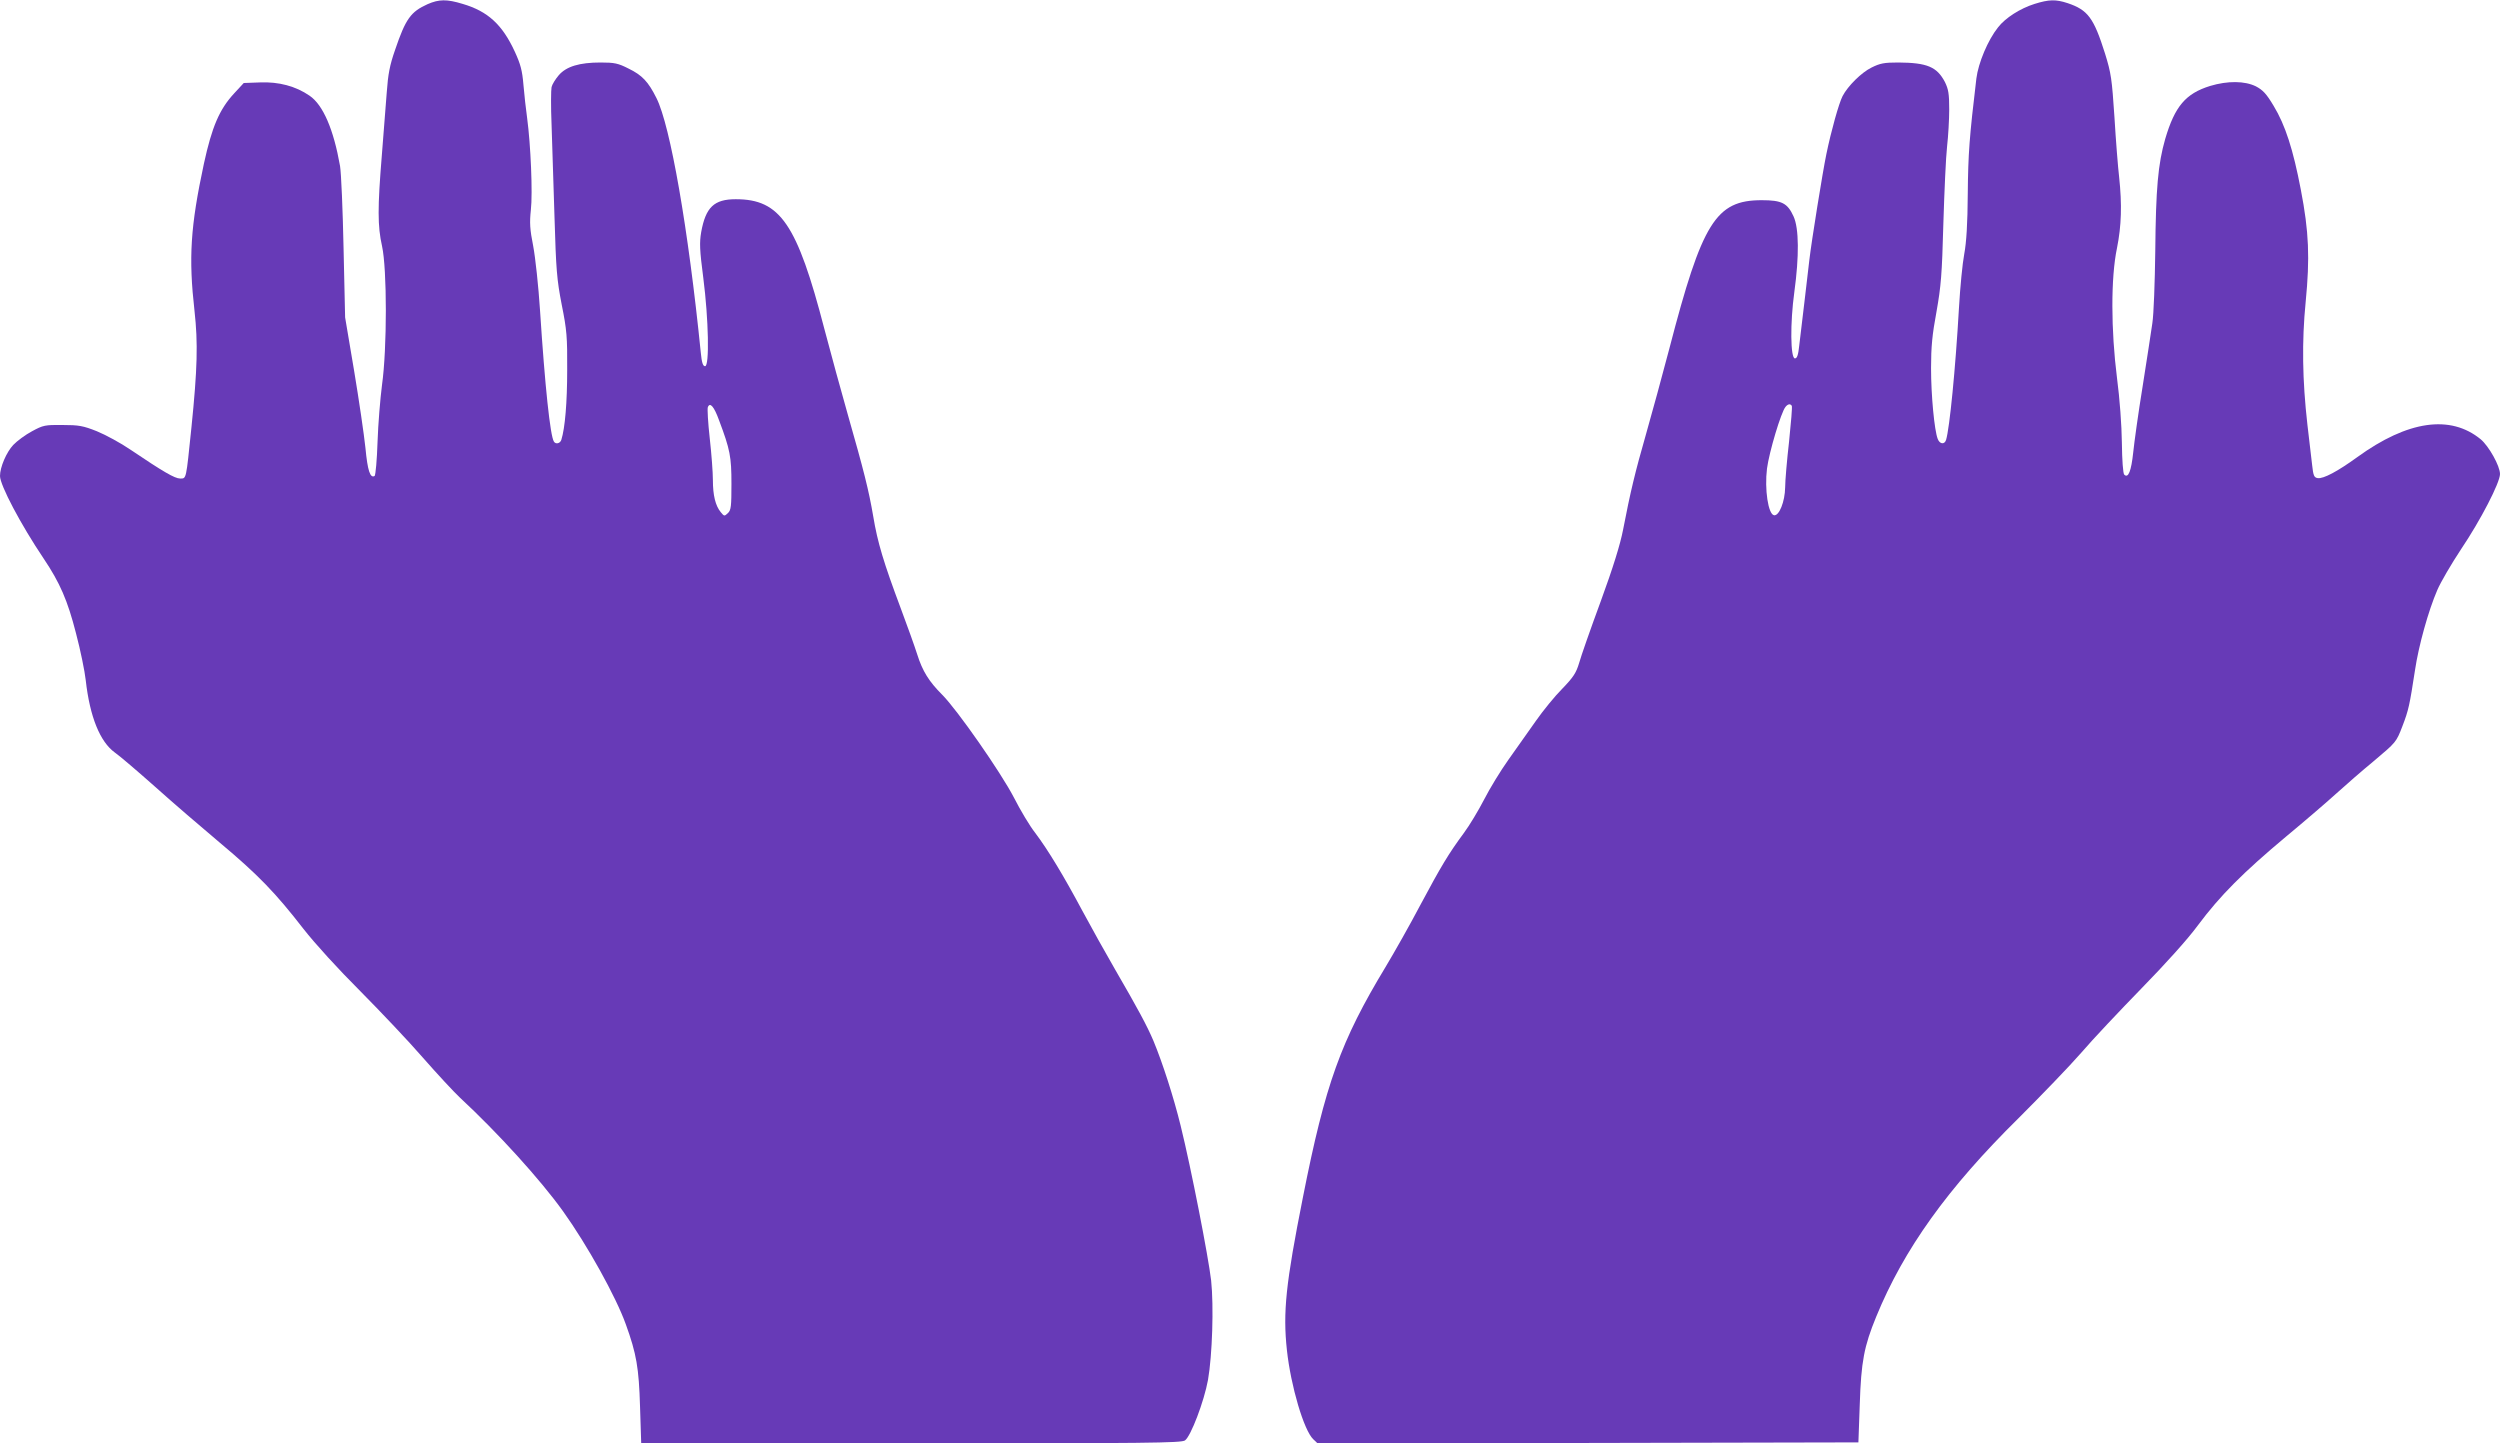 <?xml version="1.0" standalone="no"?>
<!DOCTYPE svg PUBLIC "-//W3C//DTD SVG 20010904//EN"
 "http://www.w3.org/TR/2001/REC-SVG-20010904/DTD/svg10.dtd">
<svg version="1.0" xmlns="http://www.w3.org/2000/svg"
 width="1280pt" height="739pt" viewBox="0 0 1280 739"
 preserveAspectRatio="xMidYMid meet">
<g transform="translate(0,739) scale(0.1,-0.1)"
fill="#673ab7" stroke="none">
<path d="M2190 7369 c-87 -39 -113 -75 -167 -234 -28 -80 -36 -124 -43 -220
-5 -66 -16 -210 -25 -320 -22 -269 -22 -362 1 -465 26 -117 26 -525 0 -710 -9
-69 -20 -201 -23 -293 -3 -92 -10 -170 -15 -174 -23 -13 -36 28 -47 144 -7 67
-33 245 -58 395 l-46 273 -8 355 c-4 195 -12 384 -18 420 -33 188 -87 313
-156 360 -71 49 -158 72 -254 68 l-83 -3 -49 -53 c-76 -82 -114 -172 -155
-360 -69 -322 -79 -481 -48 -755 18 -163 15 -293 -16 -597 -28 -270 -25 -260
-58 -260 -27 0 -87 35 -253 147 -51 35 -129 77 -173 95 -70 28 -93 32 -176 32
-89 1 -99 -1 -156 -32 -34 -18 -77 -50 -96 -70 -35 -37 -68 -114 -68 -159 0
-47 106 -248 223 -422 84 -125 123 -215 166 -383 23 -87 45 -195 50 -241 21
-187 73 -315 149 -370 26 -18 119 -98 207 -176 88 -79 237 -207 331 -286 197
-165 286 -258 427 -440 62 -79 176 -204 292 -320 104 -105 249 -258 320 -340
72 -82 157 -174 190 -205 194 -180 412 -420 528 -582 124 -173 271 -438 321
-578 55 -152 67 -223 73 -422 l6 -188 1381 0 c1214 0 1384 2 1403 15 30 21 98
200 118 310 22 127 30 377 16 509 -14 121 -102 573 -156 792 -36 147 -93 323
-139 434 -33 78 -80 165 -196 365 -48 83 -124 219 -169 303 -94 176 -174 309
-241 398 -27 34 -76 116 -109 181 -67 129 -290 449 -367 526 -68 68 -101 121
-128 207 -13 41 -51 147 -84 235 -88 235 -119 338 -141 471 -23 135 -48 233
-131 524 -32 113 -86 309 -119 435 -140 539 -226 665 -454 665 -111 0 -154
-41 -177 -169 -9 -53 -8 -90 11 -235 27 -211 32 -451 9 -451 -11 0 -17 18 -22
70 -64 635 -156 1162 -227 1303 -42 84 -73 117 -143 151 -53 27 -72 31 -143
31 -108 0 -175 -20 -214 -65 -17 -20 -34 -47 -37 -61 -3 -13 -4 -100 0 -192 3
-92 10 -304 15 -472 8 -272 12 -321 37 -450 26 -129 29 -166 28 -335 0 -165
-11 -297 -30 -357 -6 -19 -29 -24 -38 -9 -19 30 -46 285 -71 671 -8 124 -24
272 -35 330 -17 86 -19 119 -12 185 10 86 -1 336 -19 470 -6 44 -15 121 -19
171 -6 73 -15 106 -44 169 -64 139 -138 207 -267 245 -82 25 -121 24 -179 -1z
m1492 -2132 c56 -149 63 -185 63 -324 0 -115 -2 -135 -18 -150 -18 -17 -19
-17 -37 5 -27 33 -40 86 -40 164 0 38 -7 133 -16 213 -9 80 -13 152 -10 160
11 28 32 4 58 -68z"/>
<path d="M10417 7370 c-73 -23 -149 -71 -187 -120 -52 -65 -101 -182 -111
-262 -36 -302 -42 -385 -44 -588 -1 -157 -7 -251 -18 -310 -9 -47 -21 -170
-27 -275 -18 -314 -48 -617 -66 -677 -8 -26 -33 -22 -43 5 -17 44 -34 222 -34
362 0 110 6 172 28 290 23 130 28 190 35 450 5 165 13 343 19 395 6 52 11 138
11 190 0 80 -4 103 -22 140 -41 78 -91 99 -239 100 -72 0 -93 -4 -137 -26 -51
-25 -121 -94 -148 -146 -19 -37 -58 -176 -83 -297 -19 -91 -76 -446 -87 -541
-2 -19 -13 -111 -24 -205 -11 -93 -24 -199 -28 -235 -5 -48 -11 -65 -22 -65
-23 0 -25 181 -3 340 25 183 24 326 -4 387 -31 68 -60 83 -163 83 -235 0 -305
-113 -473 -760 -36 -137 -90 -335 -120 -440 -55 -192 -79 -291 -117 -488 -14
-73 -51 -193 -114 -365 -52 -141 -102 -284 -111 -317 -15 -50 -29 -72 -86
-131 -38 -38 -99 -113 -136 -166 -38 -53 -100 -142 -140 -198 -40 -56 -96
-148 -124 -203 -29 -56 -75 -133 -104 -172 -79 -107 -116 -169 -222 -367 -53
-101 -134 -244 -179 -319 -229 -379 -308 -597 -423 -1179 -88 -443 -103 -588
-82 -783 20 -184 87 -411 135 -456 l22 -21 1385 2 1384 3 7 195 c7 218 22 297
84 448 142 347 366 659 729 1017 116 116 261 266 321 335 59 69 199 217 309
330 123 126 235 250 288 322 114 153 232 271 452 455 99 82 216 183 260 223
44 40 130 115 192 166 110 93 112 94 143 175 32 83 37 107 65 289 18 122 68
303 114 409 17 40 72 134 121 208 101 150 200 342 200 386 0 41 -57 143 -99
178 -155 127 -373 96 -631 -91 -102 -74 -174 -112 -203 -108 -19 3 -23 12 -29
68 -4 36 -15 128 -24 205 -26 229 -29 426 -9 629 22 226 17 359 -25 576 -39
204 -79 329 -139 428 -37 62 -55 81 -91 100 -57 28 -144 29 -234 2 -126 -39
-181 -105 -230 -271 -37 -129 -48 -253 -51 -574 -2 -160 -8 -326 -15 -370 -6
-44 -29 -190 -50 -325 -22 -135 -43 -287 -48 -337 -10 -94 -25 -134 -46 -113
-6 6 -11 73 -12 163 -1 89 -11 226 -25 332 -31 245 -32 513 0 665 23 115 26
223 11 363 -6 51 -17 189 -24 307 -13 196 -17 225 -48 325 -58 184 -88 224
-192 259 -61 20 -95 19 -169 -4z m-1243 -2058 c3 -5 -4 -87 -14 -183 -11 -96
-20 -201 -20 -234 -1 -73 -31 -148 -57 -143 -30 5 -49 133 -36 239 11 84 72
289 95 316 12 15 25 17 32 5z"/>
</g>
</svg>
